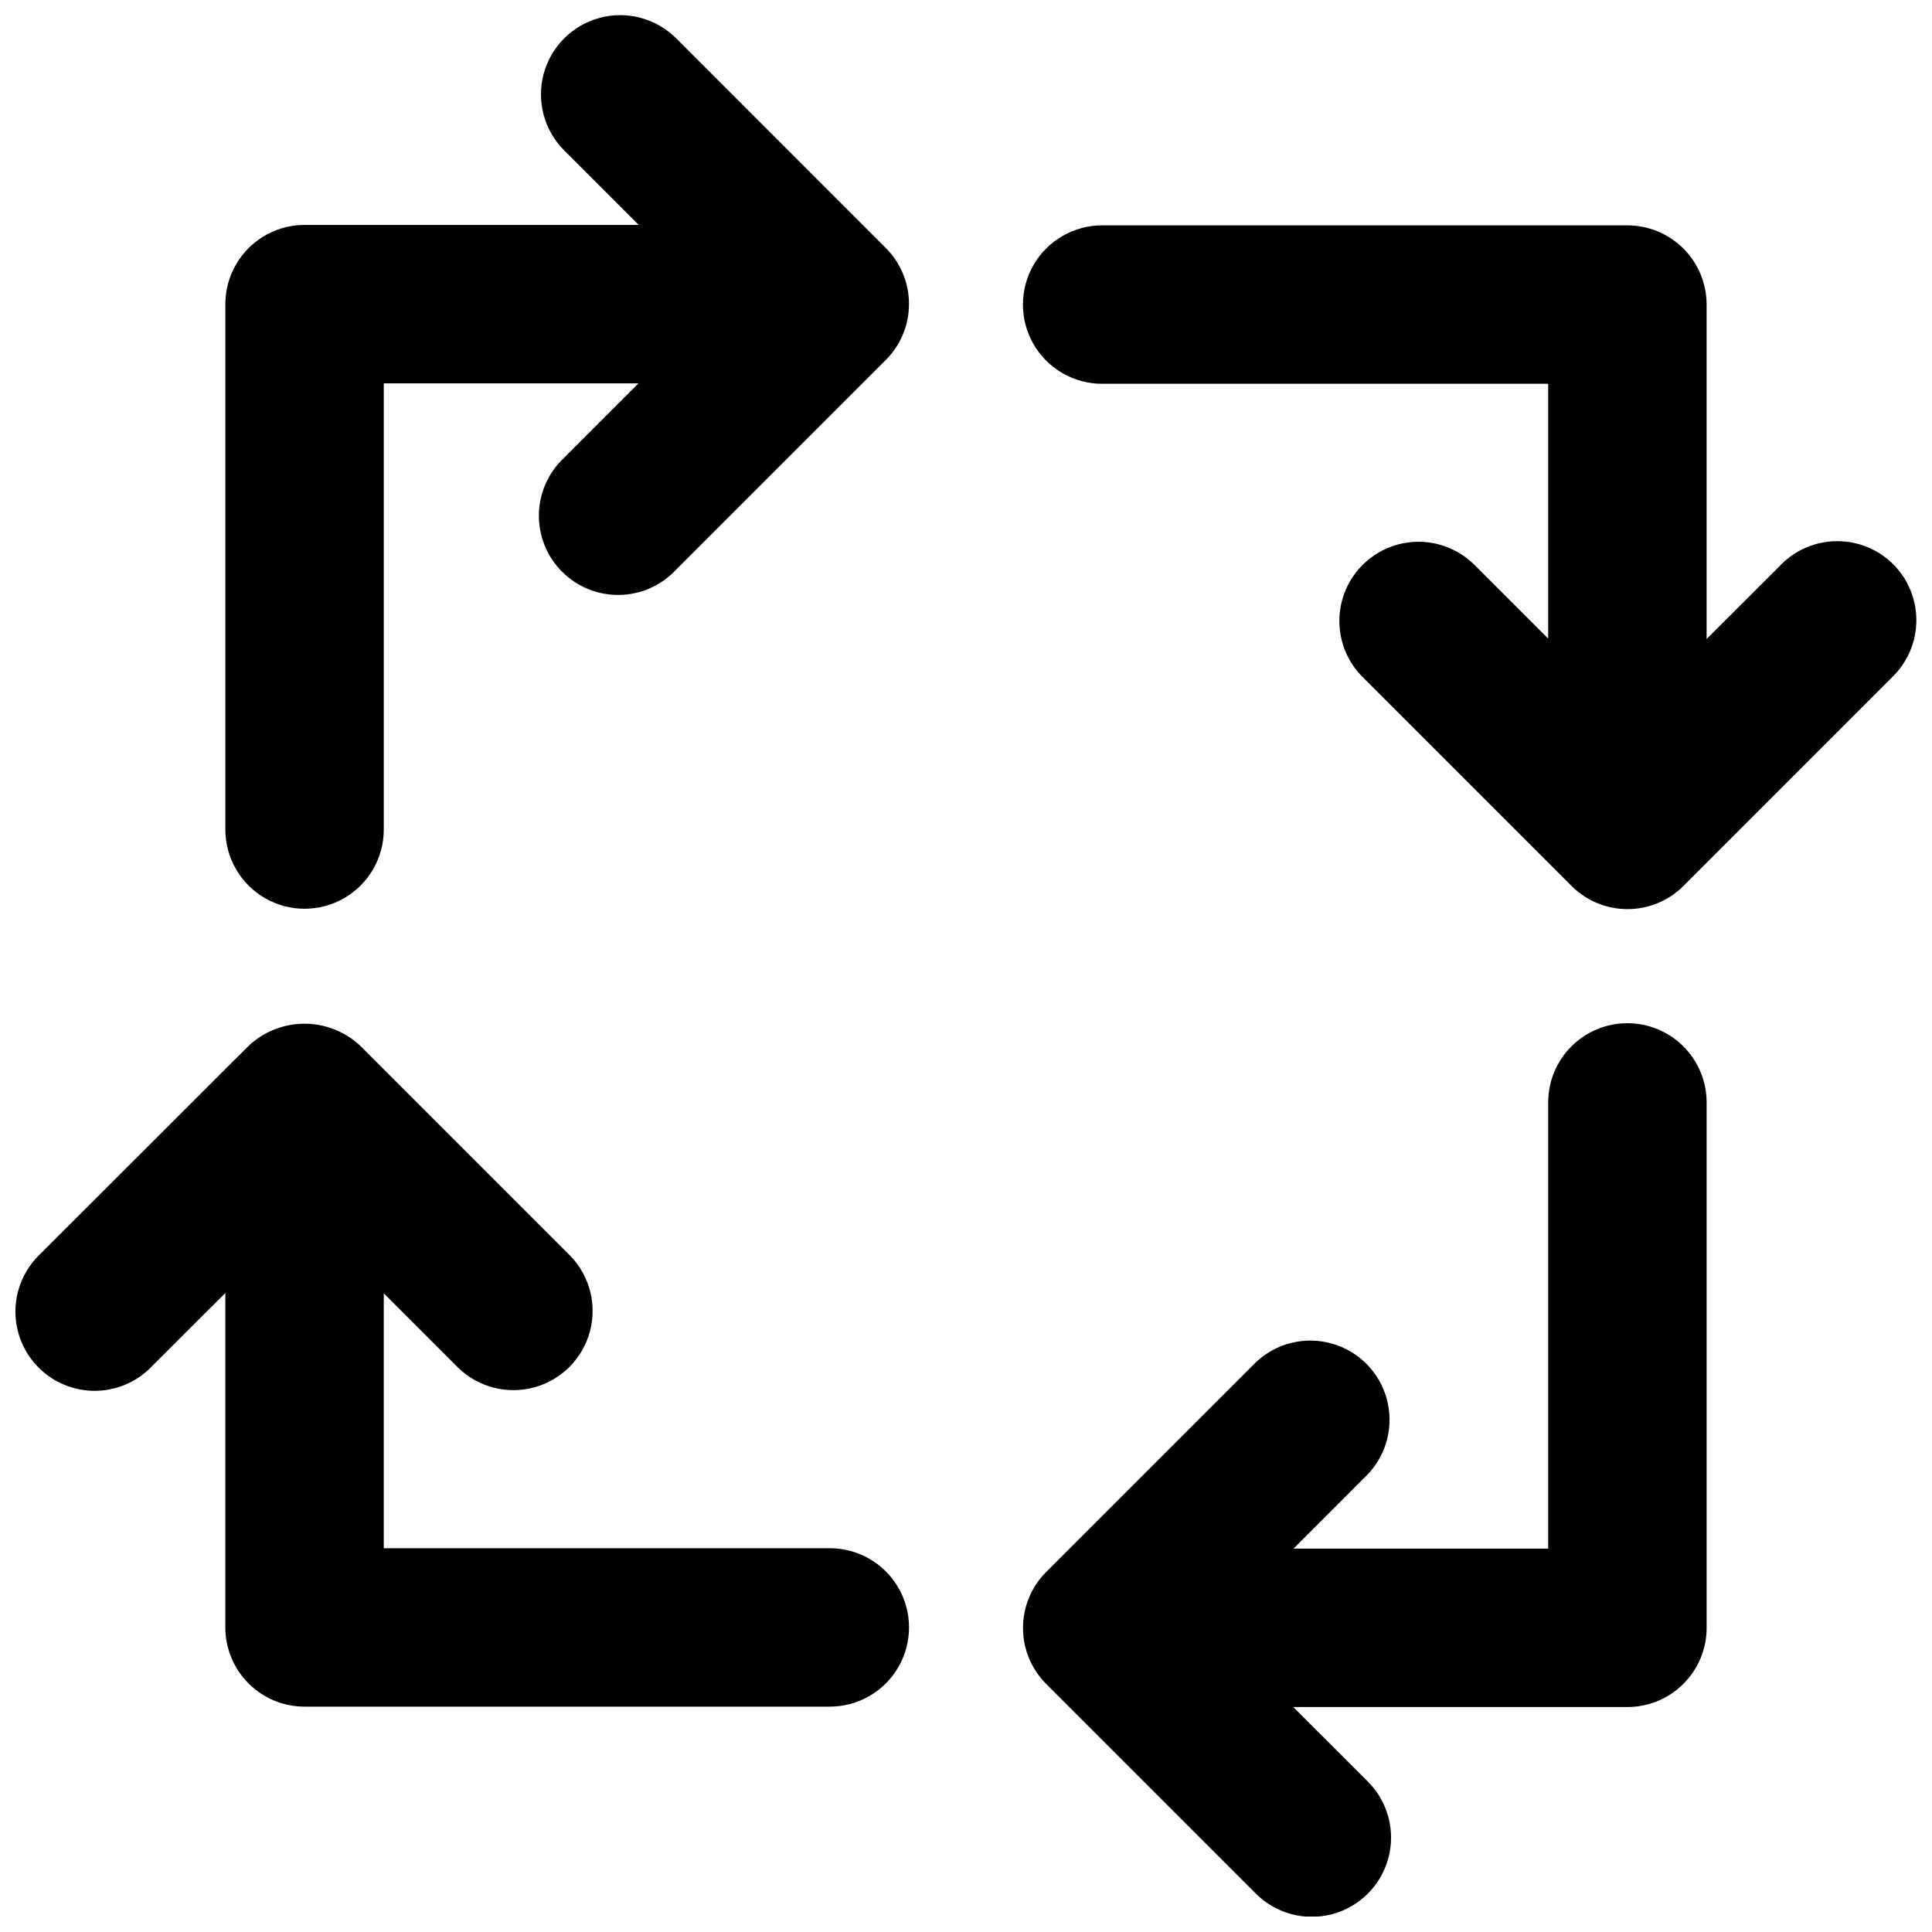 <?xml version="1.0" encoding="UTF-8"?>
<!-- The Best Svg Icon site in the world: iconSvg.co, Visit us! https://iconsvg.co -->
<svg width="800px" height="800px" version="1.1" viewBox="144 144 512 512" xmlns="http://www.w3.org/2000/svg">
 <defs>
  <clipPath id="d">
   <path d="m203 148.09h182v236.91h-182z"/>
  </clipPath>
  <clipPath id="c">
   <path d="m415 203h236.9v182h-236.9z"/>
  </clipPath>
  <clipPath id="b">
   <path d="m415 415h182v236.9h-182z"/>
  </clipPath>
  <clipPath id="a">
   <path d="m148.09 415h236.91v182h-236.91z"/>
  </clipPath>
 </defs>
 <g>
  <g clip-path="url(#d)">
   <path d="m323.2 154.17c-5.301-5.305-13.031-7.379-20.277-5.438-7.242 1.941-12.902 7.598-14.848 14.84-1.941 7.246 0.129 14.977 5.43 20.281l19.766 19.762h-88.555c-5.566 0-10.906 2.211-14.844 6.148s-6.148 9.277-6.148 14.844v139.23c0 7.5 4 14.43 10.496 18.18s14.496 3.75 20.992 0c6.496-3.75 10.496-10.68 10.496-18.18v-118.24h67.488l-19.766 19.773h0.004c-4.144 3.891-6.531 9.297-6.621 14.977-0.086 5.684 2.133 11.16 6.152 15.176 4.019 4.016 9.496 6.234 15.18 6.141 5.68-0.094 11.082-2.484 14.969-6.629l55.629-55.629c3.938-3.938 6.148-9.277 6.148-14.844s-2.211-10.902-6.148-14.84z"/>
  </g>
  <g clip-path="url(#c)">
   <path d="m645.75 293.56c-3.938-3.938-9.277-6.148-14.844-6.148s-10.902 2.211-14.84 6.148l-19.797 19.773v-88.617c0-5.566-2.211-10.906-6.148-14.844s-9.273-6.148-14.844-6.148h-139.2c-7.496 0-14.43 4-18.18 10.496-3.746 6.496-3.746 14.496 0 20.992 3.75 6.496 10.684 10.496 18.18 10.496h118.21v67.52l-19.773-19.766v0.004c-5.332-5.152-12.984-7.106-20.133-5.148-7.148 1.961-12.734 7.547-14.695 14.695-1.961 7.148-0.004 14.805 5.144 20.137l55.629 55.629c3.938 3.934 9.277 6.144 14.844 6.144 5.566 0 10.902-2.211 14.84-6.144l55.555-55.566c3.934-3.93 6.148-9.258 6.156-14.816 0.012-5.559-2.184-10.895-6.102-14.836z"/>
  </g>
  <g clip-path="url(#b)">
   <path d="m575.28 415.16c-5.566 0-10.906 2.211-14.844 6.148s-6.148 9.277-6.148 14.844v118.24h-67.488l19.766-19.773c5.019-5.356 6.879-12.945 4.902-20.016-1.977-7.07-7.504-12.59-14.578-14.562-7.07-1.973-14.656-0.109-20.008 4.914l-55.629 55.629c-3.938 3.938-6.148 9.277-6.148 14.844 0 5.566 2.211 10.902 6.148 14.84l55.555 55.555c5.301 5.305 13.031 7.379 20.277 5.438 7.242-1.938 12.902-7.598 14.844-14.84 1.945-7.246-0.125-14.973-5.43-20.277l-19.773-19.766h88.555c5.57 0 10.906-2.211 14.844-6.148s6.148-9.277 6.148-14.844v-139.23c0-5.566-2.211-10.906-6.148-14.844s-9.273-6.148-14.844-6.148z"/>
  </g>
  <g clip-path="url(#a)">
   <path d="m363.91 554.29h-118.21v-67.539l19.773 19.766v-0.004c5.332 5.148 12.984 7.106 20.137 5.144 7.148-1.957 12.734-7.543 14.691-14.691 1.961-7.152 0.004-14.805-5.144-20.137l-55.629-55.629c-4.012-3.793-9.32-5.906-14.84-5.906-5.523 0-10.832 2.113-14.844 5.906l-55.605 55.547c-3.938 3.938-6.152 9.273-6.152 14.844 0 5.566 2.211 10.906 6.144 14.844 3.938 3.938 9.277 6.148 14.844 6.152 5.566 0 10.906-2.211 14.844-6.148l19.797-19.773v88.617c0 5.57 2.211 10.906 6.148 14.844s9.277 6.148 14.844 6.148h139.2c7.5 0 14.43-4 18.18-10.496 3.75-6.492 3.75-14.496 0-20.992-3.75-6.492-10.68-10.496-18.18-10.496z"/>
  </g>
 </g>
</svg>